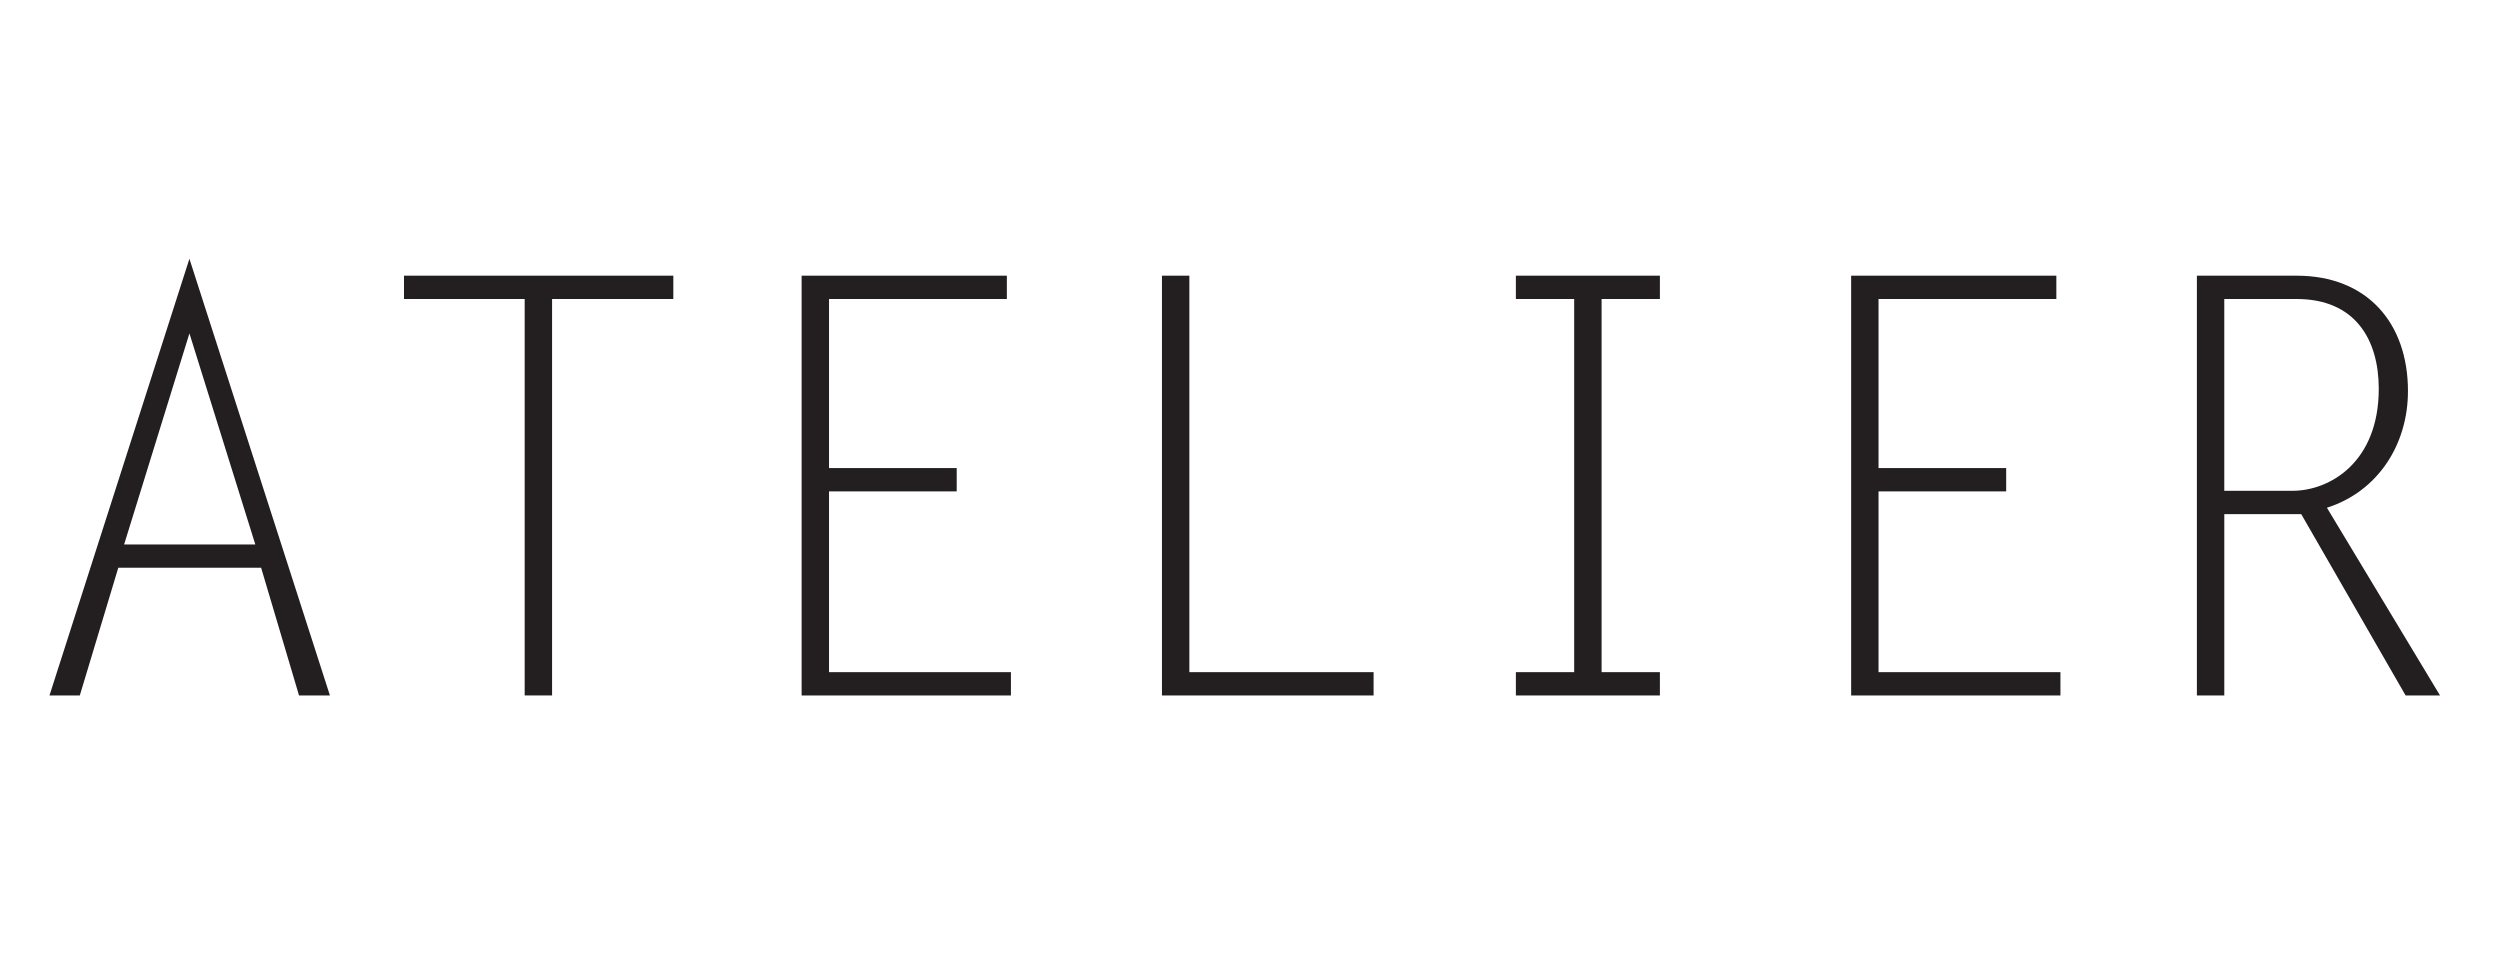 <?xml version="1.0" encoding="utf-8"?>
<!DOCTYPE svg PUBLIC "-//W3C//DTD SVG 1.1//EN" "http://www.w3.org/Graphics/SVG/1.1/DTD/svg11.dtd">
<svg version="1.1" id="home_logo_4" xmlns="http://www.w3.org/2000/svg" xmlns:xlink="http://www.w3.org/1999/xlink"
	 x="0px" y="0px" width="180px" height="70px" viewBox="0 0 180 70" enable-background="new 0 0 180 70" xml:space="preserve">
<path fill="#231F20" d="M23.754,50.072H21.53l-2.729-9.193H8.517l-2.771,9.193H3.563l10.075-31.441L23.754,50.072z M8.937,39.2
	h9.445l-4.743-15.196L8.937,39.2z"/>
<path fill="#231F20" d="M48.48,21.528h-8.73v28.544h-1.973V21.528h-8.689v-1.679H48.48V21.528z"/>
<path fill="#231F20" d="M72.493,21.528H59.69v12.173h9.193v1.679H59.69v13.015h13.097v1.679h-15.07V19.849h14.776V21.528
	L72.493,21.528z"/>
<path fill="#231F20" d="M85.634,48.395h13.265v1.679H83.661V19.849h1.973V48.395z"/>
<path fill="#231F20" d="M119.512,21.528h-4.197v26.867h4.197v1.679h-10.369v-1.679h4.198V21.528h-4.198v-1.679h10.369V21.528z"/>
<path fill="#231F20" d="M148.057,21.528h-12.803v12.173h9.191v1.679h-9.191v13.015h13.098v1.679h-15.069V19.849h14.774V21.528z"/>
<path fill="#231F20" d="M158.176,19.849h7.178c5.08,0,8.019,3.4,8.019,8.312c0,3.82-2.142,7.22-5.835,8.396l8.145,13.518h-2.478
	l-7.515-13.055h-5.541v13.055h-1.973V19.849L158.176,19.849z M160.148,35.338h4.91c2.688,0,6.213-2.057,6.213-7.346
	c0-3.526-1.679-6.464-5.918-6.464h-5.205V35.338L160.148,35.338z"/>
</svg>